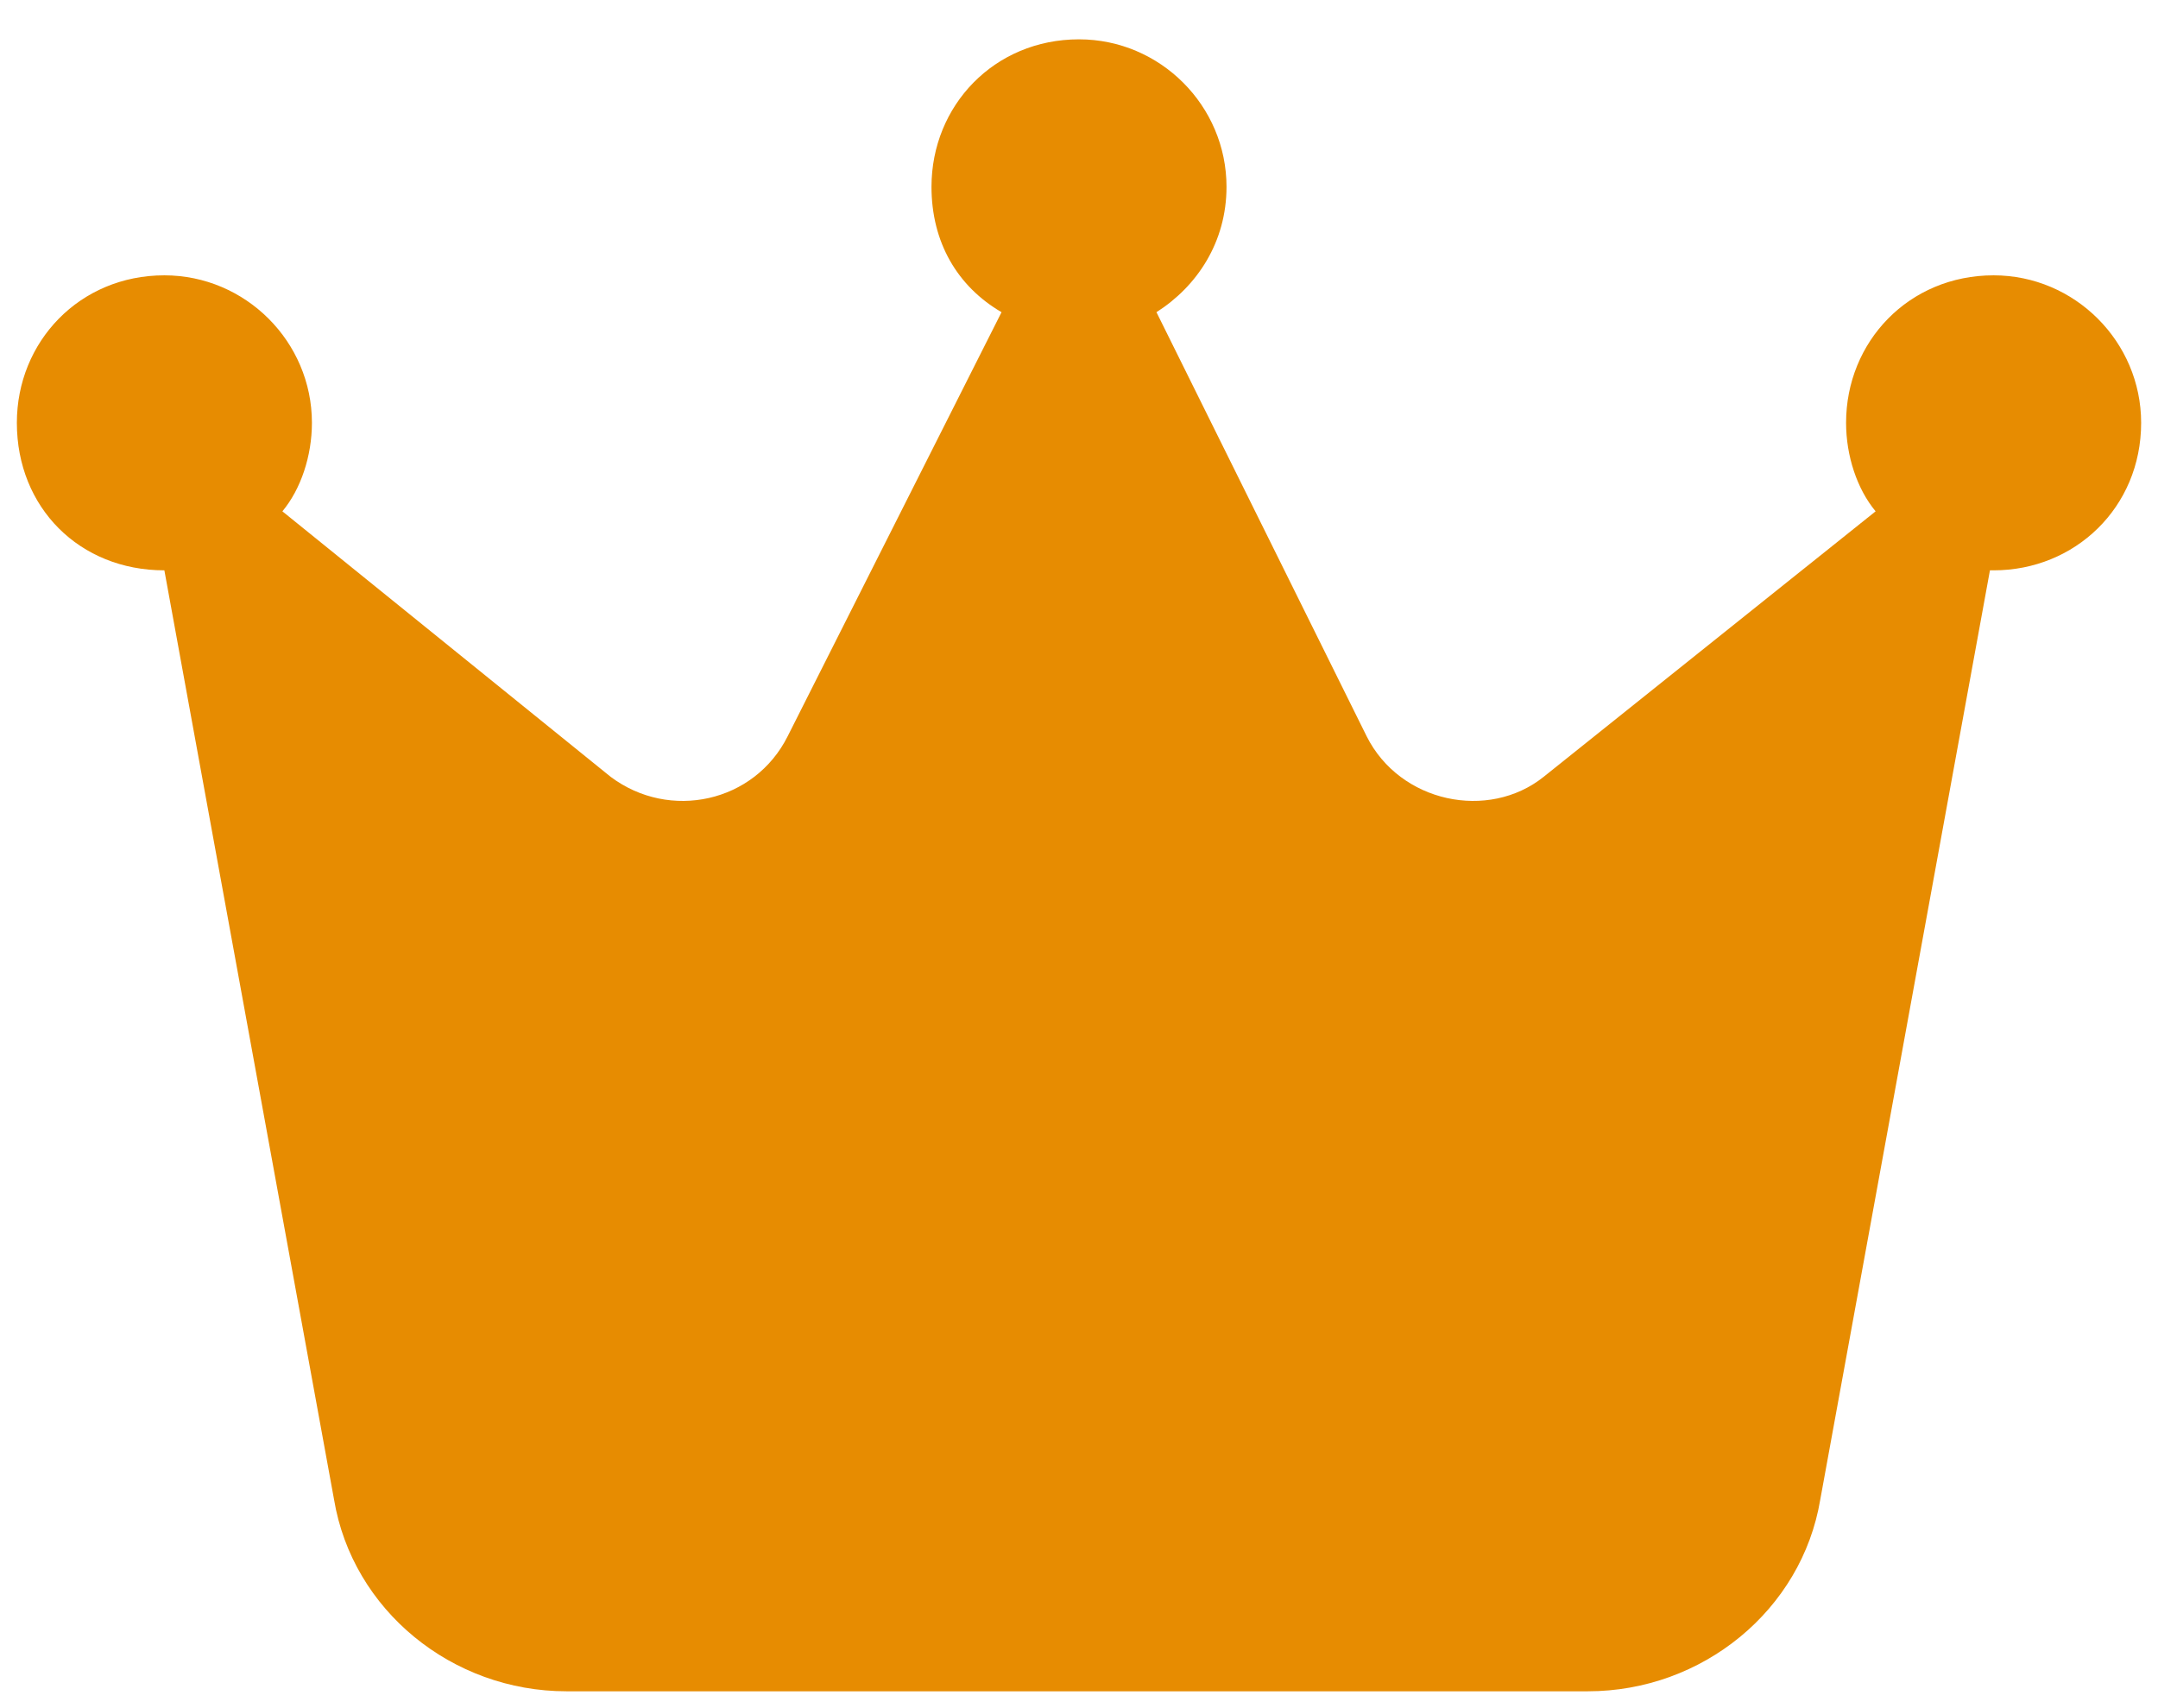 <svg xmlns="http://www.w3.org/2000/svg" fill="none" viewBox="0 0 48 38" height="38" width="48">
<path fill="#E78C01" d="M25.723 6.945L30.398 16.379C31.137 17.855 33.105 18.266 34.336 17.281L41.719 11.375C41.309 10.883 41.062 10.145 41.062 9.406C41.062 7.602 42.457 6.125 44.344 6.125C46.148 6.125 47.625 7.602 47.625 9.406C47.625 11.293 46.148 12.688 44.344 12.688C44.262 12.688 44.262 12.688 44.262 12.688L40.488 33.359C40.078 35.82 37.863 37.625 35.32 37.625H12.598C10.055 37.625 7.84 35.82 7.43 33.359L3.656 12.688C1.77 12.688 0.375 11.293 0.375 9.406C0.375 7.602 1.77 6.125 3.656 6.125C5.461 6.125 6.938 7.602 6.938 9.406C6.938 10.145 6.691 10.883 6.281 11.375L13.582 17.281C14.895 18.266 16.781 17.855 17.52 16.379L22.277 6.945C21.293 6.371 20.719 5.387 20.719 4.156C20.719 2.352 22.113 0.875 24 0.875C25.805 0.875 27.281 2.352 27.281 4.156C27.281 5.387 26.625 6.371 25.723 6.945Z"></path>
</svg>
